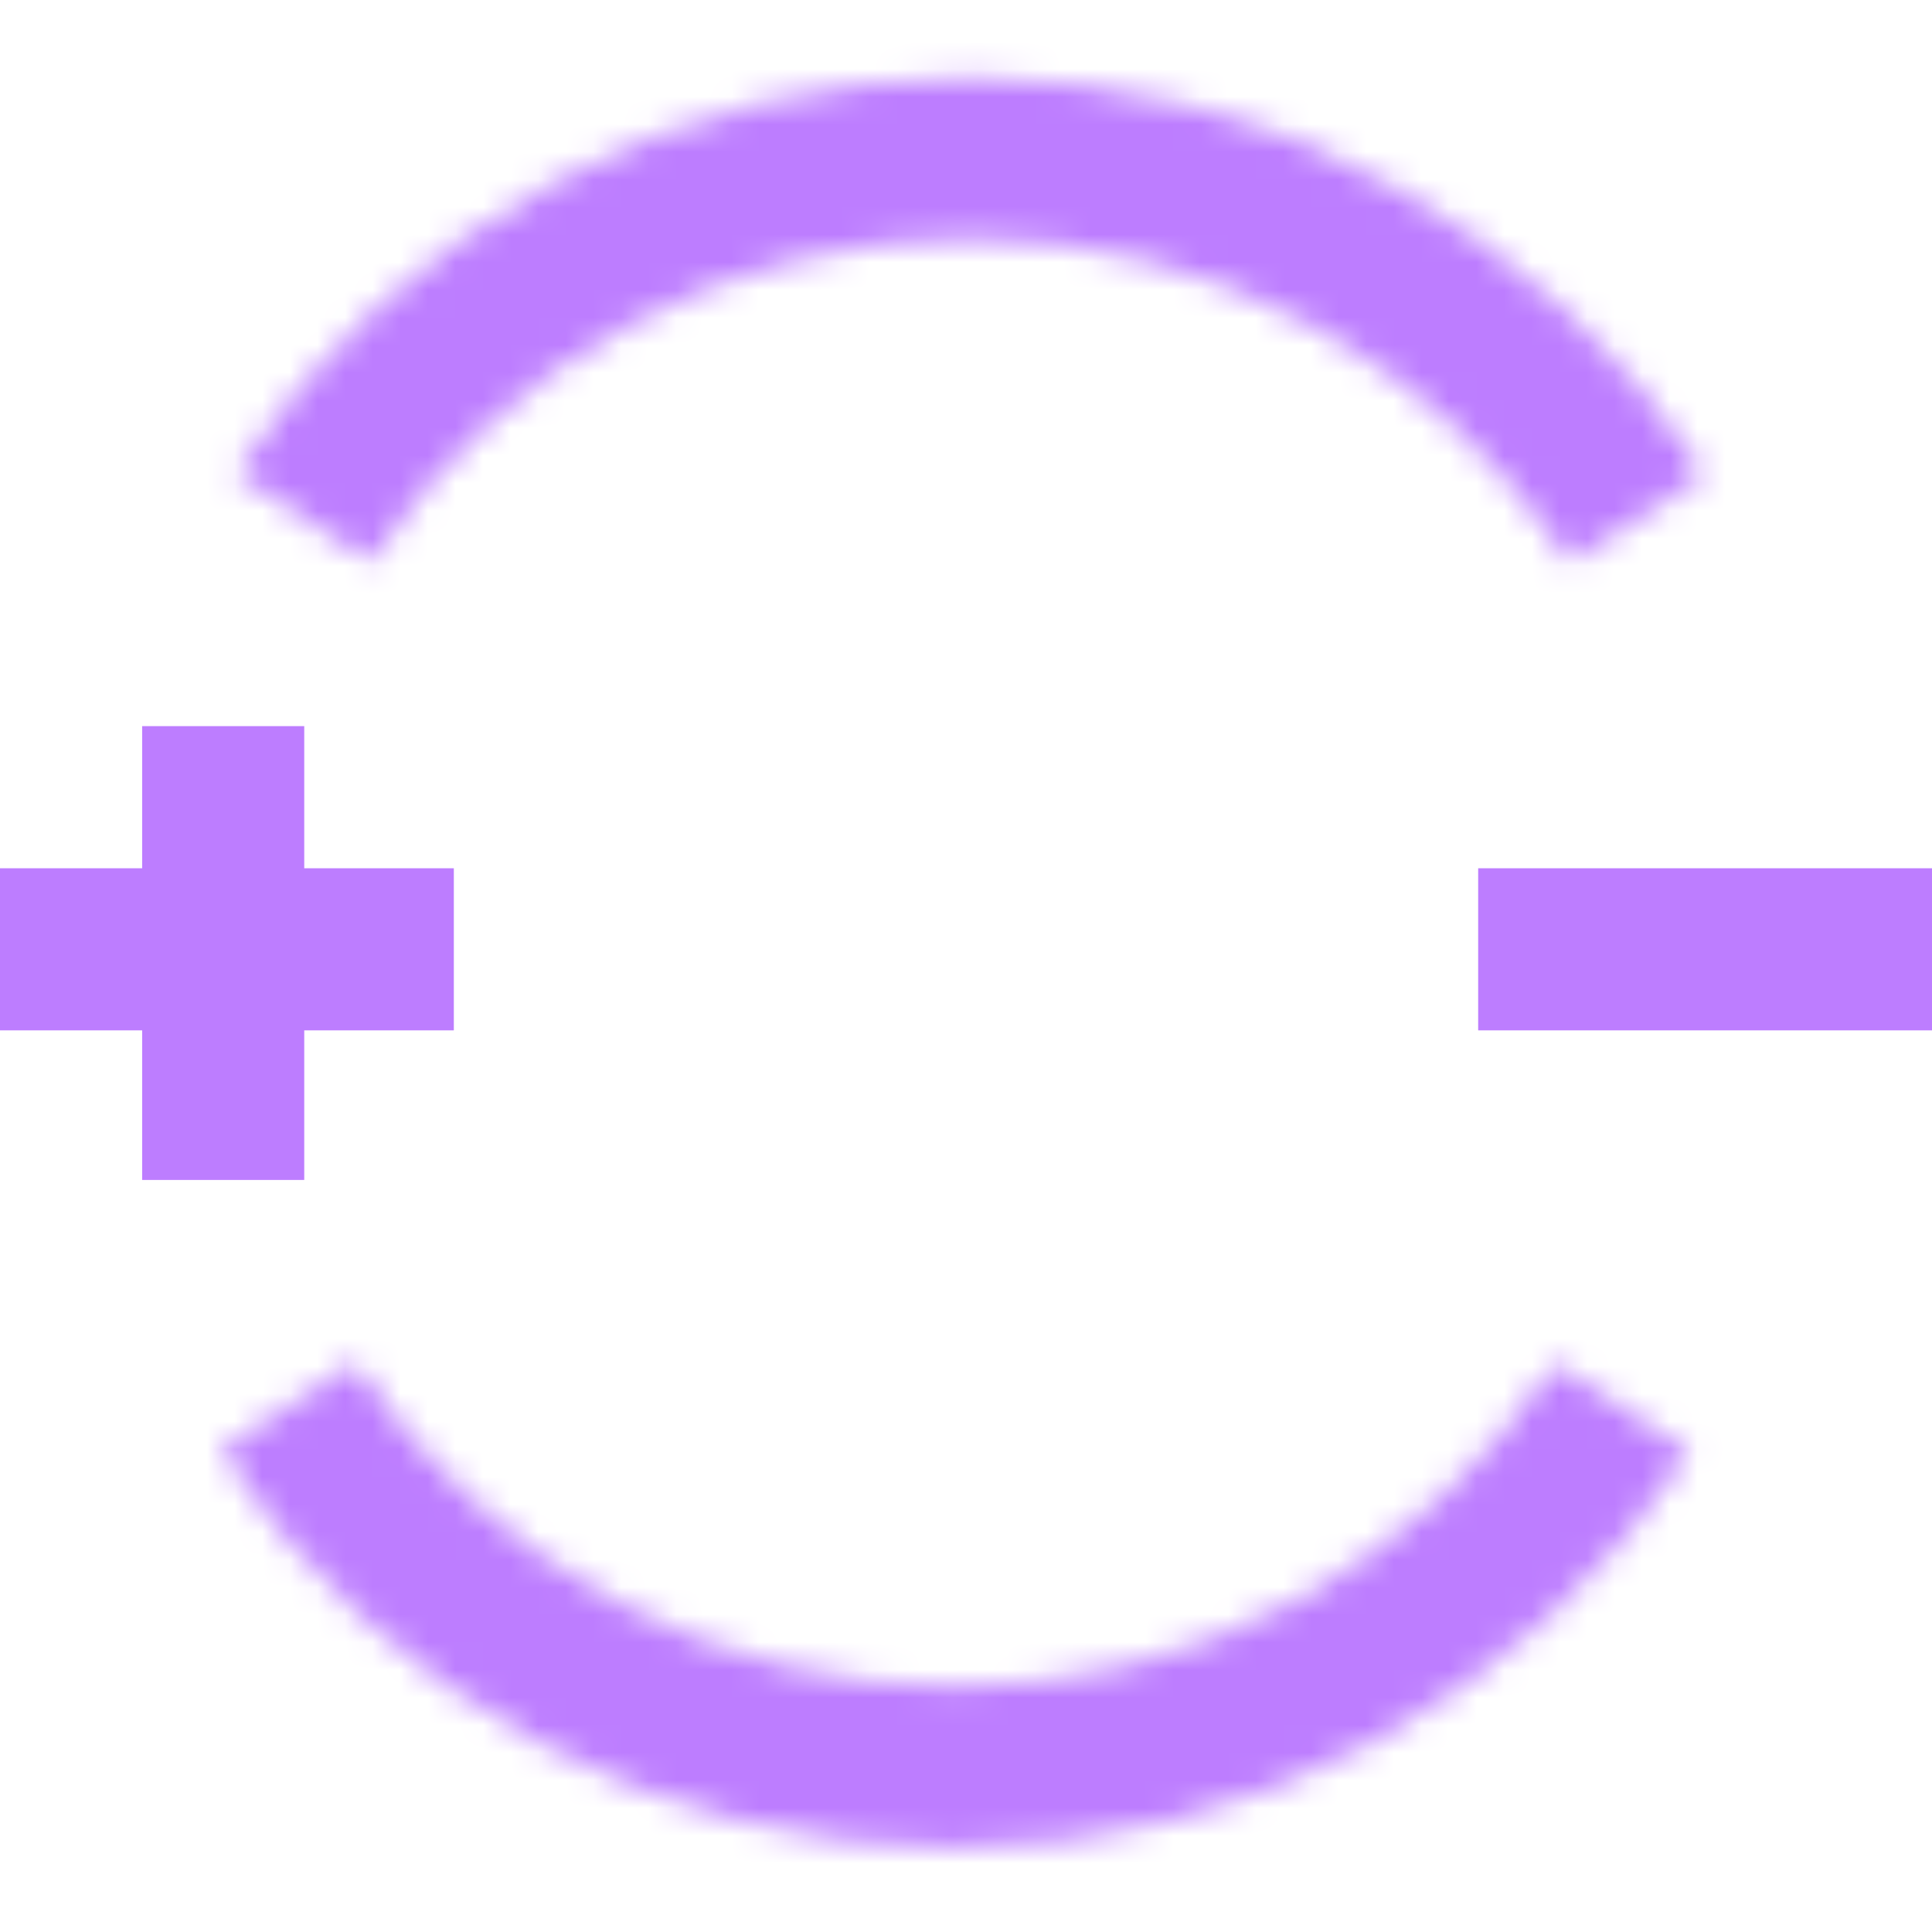 <svg width="70" height="70" viewBox="0 0 70 70" fill="none" xmlns="http://www.w3.org/2000/svg">
<mask id="path-1-inside-1_3487_77538" fill="white">
<path d="M8.548 17.137C11.452 12.733 15.404 9.119 20.05 6.62C24.695 4.121 29.889 2.815 35.164 2.819C40.44 2.823 45.631 4.137 50.273 6.643C54.914 9.15 58.861 12.77 61.758 17.178L56.89 20.377C54.523 16.775 51.298 13.817 47.505 11.769C43.712 9.721 39.47 8.647 35.16 8.644C30.849 8.64 26.606 9.708 22.81 11.75C19.014 13.792 15.784 16.745 13.412 20.343L8.548 17.137Z"/>
</mask>
<path d="M8.548 17.137C11.452 12.733 15.404 9.119 20.05 6.62C24.695 4.121 29.889 2.815 35.164 2.819C40.44 2.823 45.631 4.137 50.273 6.643C54.914 9.15 58.861 12.77 61.758 17.178L56.89 20.377C54.523 16.775 51.298 13.817 47.505 11.769C43.712 9.721 39.47 8.647 35.16 8.644C30.849 8.64 26.606 9.708 22.81 11.75C19.014 13.792 15.784 16.745 13.412 20.343L8.548 17.137Z" stroke="#BD7DFF" stroke-width="11.745" mask="url(#path-1-inside-1_3487_77538)"/>
<path fill-rule="evenodd" clip-rule="evenodd" d="M11.023 31.459V26.309L5.15 26.309L5.15 31.459H0V37.332H5.15L5.15 42.752H11.023V37.332H16.443V31.459H11.023ZM70 37.332H53.557V31.459H70V37.332Z" fill="#BD7DFF"/>
<mask id="path-3-inside-2_3487_77538" fill="white">
<path d="M61.205 52.616C58.301 57.02 54.349 60.634 49.703 63.133C45.058 65.632 39.864 66.938 34.589 66.934C29.314 66.93 24.122 65.616 19.48 63.109C14.839 60.603 10.892 56.983 7.995 52.574L12.863 49.376C15.23 52.978 18.455 55.936 22.248 57.984C26.041 60.032 30.283 61.106 34.593 61.109C38.904 61.112 43.148 60.045 46.944 58.003C50.74 55.961 53.969 53.008 56.342 49.409L61.205 52.616Z"/>
</mask>
<path d="M61.205 52.616C58.301 57.02 54.349 60.634 49.703 63.133C45.058 65.632 39.864 66.938 34.589 66.934C29.314 66.93 24.122 65.616 19.48 63.109C14.839 60.603 10.892 56.983 7.995 52.574L12.863 49.376C15.23 52.978 18.455 55.936 22.248 57.984C26.041 60.032 30.283 61.106 34.593 61.109C38.904 61.112 43.148 60.045 46.944 58.003C50.74 55.961 53.969 53.008 56.342 49.409L61.205 52.616Z" stroke="#BD7DFF" stroke-width="11.745" mask="url(#path-3-inside-2_3487_77538)"/>
</svg>
